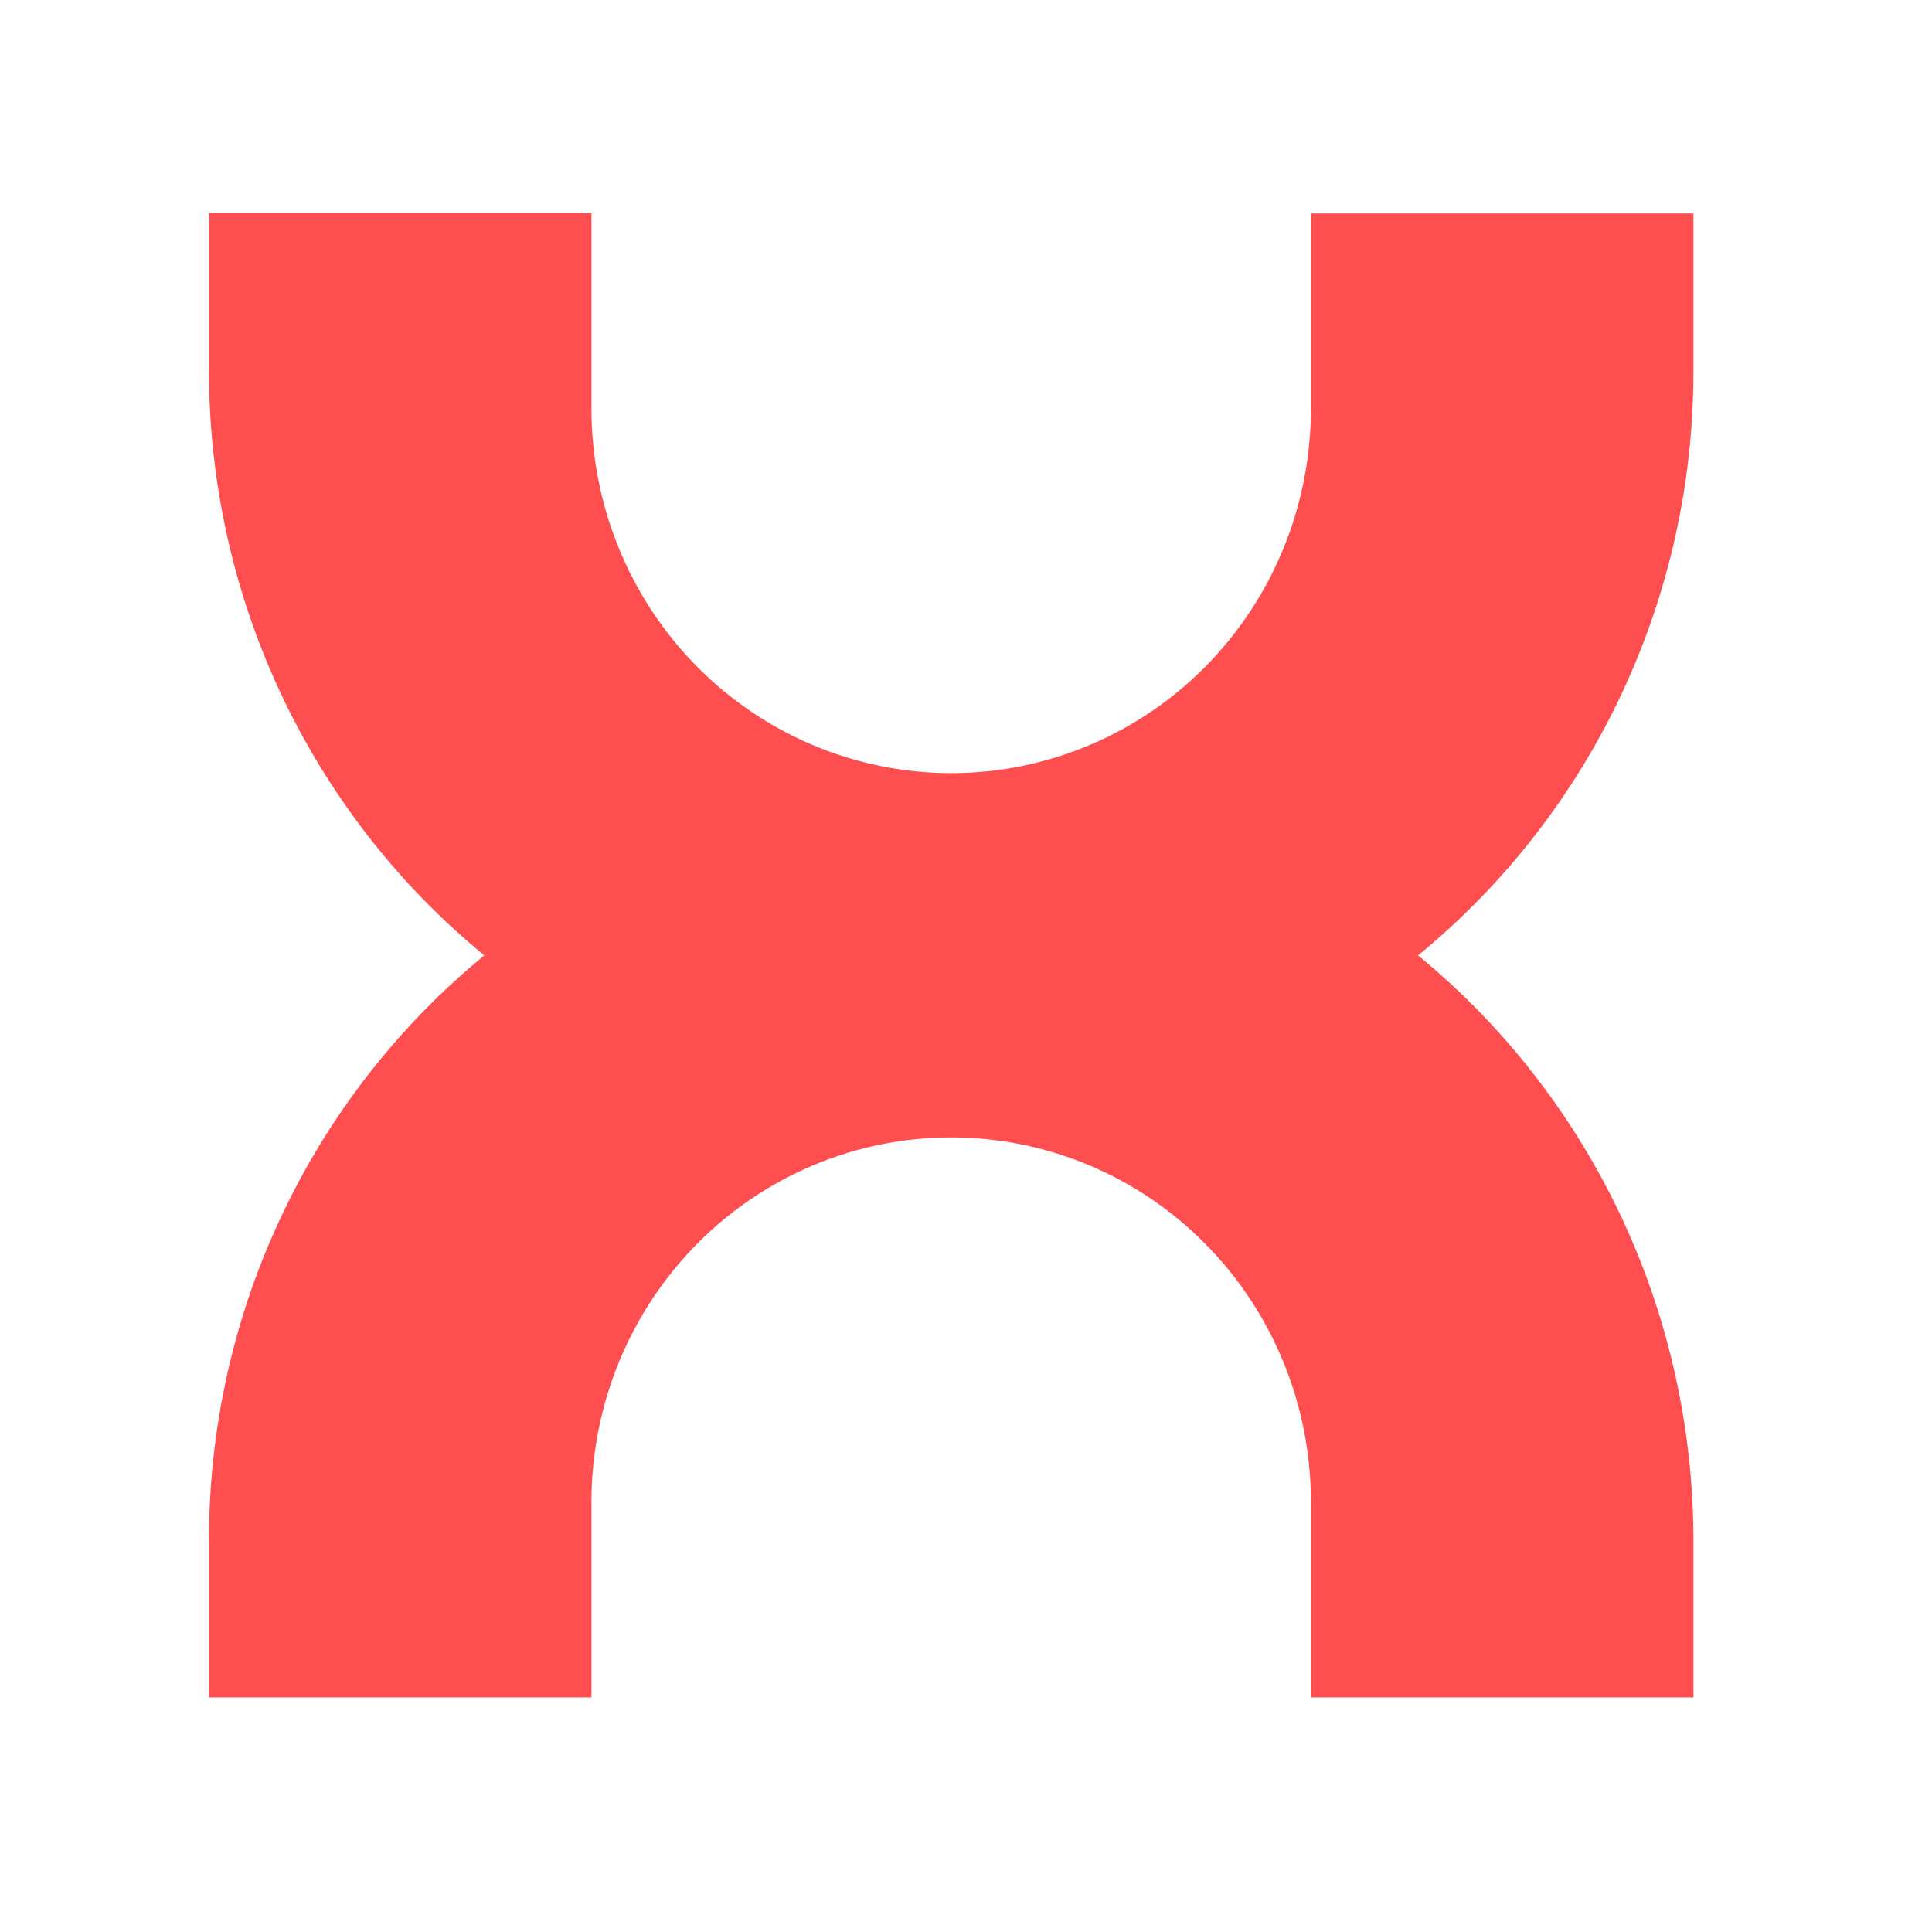 <?xml version="1.0" encoding="UTF-8"?> <svg xmlns="http://www.w3.org/2000/svg" width="29" height="29" viewBox="0 0 29 29" fill="none"><g clip-path="url(#clip0_97_8332)"><g clip-path="url(#clip1_97_8332)"><path fill-rule="evenodd" clip-rule="evenodd" d="M19.677 3.204H25.419V5.549C25.423 7.235 25.054 8.899 24.338 10.421C23.622 11.942 22.579 13.282 21.285 14.341C22.578 15.402 23.619 16.742 24.335 18.263C25.05 19.785 25.42 21.449 25.419 23.134V25.479H19.677V22.543C19.677 21.092 19.109 19.701 18.096 18.675C17.084 17.649 15.709 17.073 14.278 17.073C12.846 17.073 11.472 17.649 10.459 18.675C9.447 19.701 8.878 21.092 8.878 22.543V25.479H3.137V23.134C3.134 21.448 3.504 19.784 4.22 18.263C4.935 16.741 5.978 15.401 7.27 14.341C5.976 13.28 4.935 11.94 4.219 10.418C3.504 8.896 3.134 7.231 3.137 5.546V3.199H8.878V6.135C8.878 7.586 9.447 8.977 10.459 10.003C11.472 11.028 12.846 11.605 14.278 11.605C15.709 11.605 17.084 11.028 18.096 10.003C19.109 8.977 19.677 7.586 19.677 6.135V3.197V3.204Z" fill="#FF4E50"></path></g></g><defs><clipPath id="clip0_97_8332"><rect width="27.852" height="27.852" fill="white" transform="translate(0.352 0.415)"></rect></clipPath><clipPath id="clip1_97_8332"><rect width="1380.09" height="29.245" fill="white" transform="translate(-755.84 0.415)"></rect></clipPath></defs></svg> 